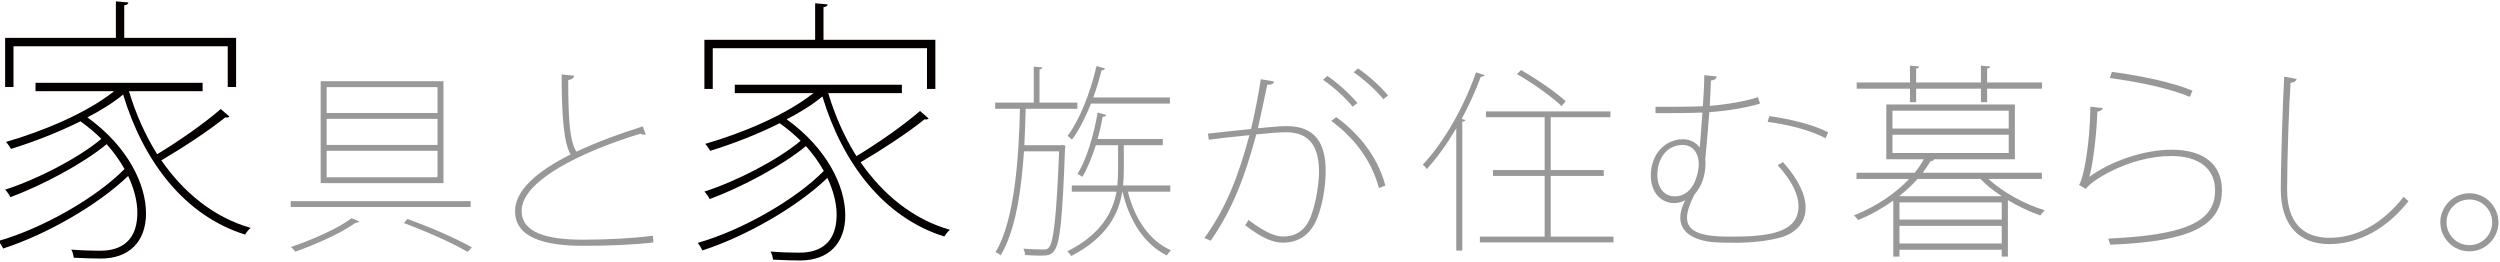 <?xml version="1.0" encoding="utf-8"?>
<!-- Generator: Adobe Illustrator 22.1.0, SVG Export Plug-In . SVG Version: 6.00 Build 0)  -->
<svg version="1.1" id="レイヤー_1" xmlns="http://www.w3.org/2000/svg" xmlns:xlink="http://www.w3.org/1999/xlink" x="0px"
	 y="0px" width="592px" height="62px" viewBox="0 0 592 62" style="enable-background:new 0 0 592 62;" xml:space="preserve">
<style type="text/css">
	.st0{fill:#040000;}
	.st1{fill:#989898;}
	.st2{fill:#E5E5E4;stroke:#666666;stroke-width:0.213;}
	.st3{fill:none;stroke:#666666;stroke-width:0.213;}
	.st4{fill:#FFFFFF;stroke:#666666;stroke-width:0.213;}
	.st5{fill:#F2F2F1;}
	.st6{fill:#E4E4E3;}
	.st7{fill:none;stroke:#666666;stroke-width:0.213;stroke-linecap:round;stroke-linejoin:round;}
	.st8{fill:#666666;}
	.st9{fill:#077B3B;}
	.st10{fill:#8FB422;}
	.st11{fill:#666666;stroke:#666666;stroke-width:0.283;stroke-miterlimit:10;}
	.st12{fill:#666666;stroke:#666666;stroke-width:0.283;stroke-linecap:round;stroke-miterlimit:10;}
	.st13{fill:none;stroke:#666666;stroke-width:0.283;stroke-miterlimit:10;}
	.st14{fill:#CCCBCB;}
	.st15{fill:url(#);}
	.st16{fill:#FFFFFF;}
	.st17{fill:#AD0E16;}
</style>
<g>
	<g>
		<path class="st0" d="M30.543,21.59c1.587,5.35,3.834,10.37,6.672,14.928c4.953-2.971,11.295-7.399,15.06-10.7l2.048,1.783
			c-0.263,0.265-0.594,0.265-0.99,0.198c-3.898,3.171-10.172,7.267-15.127,10.173c5.284,7.596,12.352,13.475,21.139,15.986
			c-0.462,0.396-0.991,1.056-1.321,1.584c-14.401-4.492-24.111-17.438-28.866-33.16c-2.38,1.983-5.287,3.765-8.456,5.417
			c9.643,6.936,13.873,15.92,13.873,22.724c0,6.671-3.963,10.701-10.704,10.701c-1.65,0-3.963-0.066-6.407-0.198
			c-0.065-0.528-0.263-1.453-0.594-1.916c2.642,0.198,5.151,0.265,6.54,0.265c2.113,0,9.116,0,9.116-9.05
			c0-2.576-0.727-5.549-2.181-8.654c-7.134,6.87-19.353,13.872-29.593,17.175c-0.264-0.529-0.727-1.321-1.123-1.783
			c10.438-2.973,23.186-10.239,29.859-17.044c-1.123-1.98-2.512-3.963-4.229-5.878c-5.68,4.69-15.325,9.776-22.791,12.551
			c-0.263-0.528-0.791-1.321-1.252-1.782c7.465-2.378,17.373-7.466,22.787-12.024c-1.454-1.453-3.102-2.84-4.953-4.161
			c-5.286,2.642-11.1,4.888-16.448,6.54c-0.263-0.463-0.795-1.256-1.189-1.652c8.654-2.509,18.958-6.738,25.628-12.022H8.414v-1.983
			h39.567v1.983H30.543z M3.196,10.955v9.644h-1.98V8.973H27.44V0.319l2.972,0.266c-0.068,0.33-0.33,0.594-0.993,0.66v7.728h26.49
			v11.626h-1.982v-9.644H3.196z"/>
	</g>
	<g>
		<path class="st1" d="M152.915,31.844c-0.141,0.047-0.234,0.047-0.379,0.047c-0.33,0-0.662-0.093-0.9-0.233
			c-13.911,4.253-28.108,11.124-28.108,18.275c0,5.186,6.01,6.823,14.528,6.823c5.774,0,12.019-0.327,16.561-0.935l0.097,1.59
			c-4.543,0.56-10.554,0.795-16.658,0.795c-9.465,0-16.089-2.057-16.089-8.225c0-5.048,5.49-9.581,13.156-13.413
			c-1.464-2.431-2.129-8.039-2.129-18.929l2.981,0.281c-0.094,0.513-0.52,0.935-1.419,1.028c0,9.347,0.379,14.629,1.94,16.965
			c4.733-2.244,10.221-4.253,15.711-5.981L152.915,31.844z"/>
	</g>
	<g>
		<g>
			<path class="st0" d="M196.129,22.048c1.587,5.349,3.834,10.37,6.672,14.928c4.953-2.973,11.295-7.398,15.06-10.701l2.048,1.783
				c-0.263,0.263-0.594,0.263-0.99,0.198c-3.898,3.17-10.172,7.265-15.127,10.173c5.284,7.595,12.352,13.474,21.139,15.984
				c-0.462,0.397-0.991,1.057-1.321,1.585c-14.401-4.491-24.111-17.437-28.866-33.159c-2.38,1.982-5.287,3.765-8.456,5.417
				c9.643,6.936,13.873,15.92,13.873,22.722c0,6.674-3.963,10.703-10.704,10.703c-1.65,0-3.963-0.067-6.407-0.198
				c-0.065-0.528-0.263-1.453-0.594-1.916c2.642,0.199,5.151,0.264,6.54,0.264c2.113,0,9.116,0,9.116-9.049
				c0-2.577-0.727-5.55-2.181-8.654c-7.134,6.869-19.353,13.87-29.593,17.174c-0.264-0.528-0.727-1.321-1.123-1.784
				c10.438-2.972,23.186-10.237,29.859-17.042c-1.123-1.982-2.512-3.963-4.229-5.879c-5.68,4.69-15.325,9.777-22.791,12.552
				c-0.263-0.529-0.791-1.322-1.252-1.785c7.465-2.377,17.373-7.463,22.787-12.022c-1.454-1.454-3.102-2.84-4.953-4.162
				c-5.286,2.643-11.1,4.889-16.448,6.54c-0.263-0.461-0.795-1.254-1.189-1.65c8.654-2.51,18.958-6.738,25.628-12.021H174v-1.983
				h39.567v1.983H196.129z M168.782,11.412v9.644h-1.98V9.43h26.224V0.776l2.972,0.264c-0.068,0.329-0.33,0.594-0.993,0.66V9.43
				h26.49v11.625h-1.982v-9.644H168.782z"/>
		</g>
		<g>
			<path class="st1" d="M251.16,34.378l0.319-0.049l0.818,0.147c-0.047,0.194-0.047,0.439-0.091,0.633
				c-0.637,17.291-1.228,22.599-2.591,24.304c-0.727,1.022-1.593,1.12-3.274,1.12c-0.954,0-2.275-0.048-3.593-0.146
				c-0.045-0.438-0.181-1.071-0.407-1.51c2.136,0.195,4.09,0.195,4.956,0.195c0.5,0,0.818-0.098,1.137-0.536
				c1.043-1.316,1.725-6.964,2.364-22.697h-8.321c-0.592,8.961-1.957,18.751-5.502,24.596c-0.274-0.243-0.866-0.584-1.23-0.73
				c4.594-7.501,5.55-23.136,5.775-33.948h-5.866v-1.461h9.138v-8.524l2.049,0.195c-0.046,0.243-0.226,0.439-0.681,0.488v7.841
				h8.958v1.461h-12.233c-0.047,2.63-0.182,5.552-0.318,8.621H251.16z M277.124,45.385h-10.048
				c1.635,6.477,5.138,11.689,10.233,13.881c-0.366,0.291-0.773,0.827-1.002,1.218c-5.275-2.583-8.868-8.136-10.506-15.099h-0.043
				c-0.819,5.115-3.505,10.814-12.097,15.244c-0.181-0.34-0.591-0.827-0.908-1.119c8.138-4.092,10.777-9.401,11.64-14.125h-10.593
				v-1.461h10.777c0.137-1.315,0.181-2.533,0.181-3.701v-5.845h-5.275c-0.908,2.922-2,5.553-3.182,7.5
				c-0.275-0.194-0.776-0.535-1.14-0.729c2.093-3.263,3.776-8.913,4.777-14.515l2.001,0.584c-0.046,0.293-0.317,0.44-0.817,0.44
				c-0.319,1.754-0.728,3.554-1.228,5.26h15.458v1.461h-9.23v5.845c0,1.168-0.045,2.386-0.181,3.701h11.185V45.385z M277.034,24.54
				h-18.689c-1.319,3.311-2.865,6.331-4.5,8.522c-0.228-0.243-0.729-0.682-1.046-0.877c2.816-3.751,5.366-10.082,6.865-16.559
				l2.002,0.583c-0.09,0.293-0.365,0.439-0.82,0.439c-0.546,2.144-1.182,4.336-1.955,6.429h18.143V24.54z"/>
		</g>
		<g>
			<path class="st1" d="M301.702,19.301c-0.096,0.546-0.637,0.774-1.618,0.774c-0.589,2.778-1.57,7.513-2.207,10.291
				c4.415-0.409,5.347-0.5,6.817-0.5c6.774,0,9.227,4.098,9.227,10.61c0,3.779-0.783,8.104-1.963,11.063
				c-1.57,4.098-4.515,5.92-8.147,5.92c-2.059,0-4.562-0.728-8.977-4.143c0.341-0.364,0.539-0.773,0.782-1.229
				c4.368,3.232,6.526,3.915,8.246,3.915c3.239,0,5.398-1.685,6.574-4.826c1.276-3.416,1.915-7.878,1.915-10.655
				c-0.051-5.556-2.063-9.199-7.801-9.199c-1.72,0-3.143,0.138-7.068,0.501c-2.647,10.019-5.692,17.897-10.795,25.18l-1.474-0.637
				c5.253-7.33,8.098-14.844,10.649-24.361c-3.04,0.318-6.672,0.683-9.617,1.093l-0.198-1.456c2.602-0.32,6.675-0.729,10.208-1.094
				c0.783-3.324,1.669-7.65,2.306-11.792L301.702,19.301z M314.315,17.98c2.502,1.686,5.495,4.418,7.113,6.421l-1.126,0.865
				c-1.57-2.003-4.713-4.826-7.02-6.375L314.315,17.98z M326.534,44.527c-1.915-7.058-6.331-12.25-11.286-15.891l1.177-0.911
				c5.051,3.689,9.764,9.107,11.628,16.21L326.534,44.527z M321.576,16.205c2.502,1.685,5.496,4.416,7.117,6.42l-1.129,0.866
				c-1.569-2.004-4.709-4.826-7.018-6.376L321.576,16.205z"/>
		</g>
	</g>
	<g>
		<path class="st1" d="M344.842,30.391c-2.151,3.648-4.539,6.972-6.978,9.651c-0.189-0.323-0.619-0.786-0.952-1.062
			c4.873-5.127,9.651-13.391,12.613-21.843l2.056,0.648c-0.145,0.275-0.43,0.369-0.911,0.369c-1.287,3.417-2.817,6.787-4.538,10.018
			l0.861,0.232c-0.048,0.23-0.238,0.37-0.718,0.414v30.525h-1.432V30.391z M367.206,56.02h14.859v1.384h-31.631V56.02h15.339V41.657
			h-12.233v-1.385h12.233V27.759h-13.906v-1.385h29.484v1.385h-14.144v12.513h12.565v1.385h-12.565V56.02z M360.18,16.584
			c3.775,2.17,8.316,5.265,10.562,7.388l-0.957,1.155c-2.245-2.171-6.785-5.406-10.561-7.574L360.18,16.584z"/>
		<path class="st1" d="M416.753,24.549c-2.985,0.888-7.265,1.683-11.979,2.011c-0.337,4.492-0.722,8.656-0.962,11.089
			c0.047,0.376,0.047,0.703,0.047,1.077c0,2.761-0.866,5.382-2.645,7.392c-1.154,2.292-1.734,4.07-1.734,5.427
			c0,3.415,3.512,4.491,10.103,4.491c8.611,0,16.307-0.654,16.307-7.204c0-2.621-1.442-5.896-4.956-9.731
			c0.433-0.234,0.962-0.469,1.25-0.748c3.753,4.164,5.388,7.859,5.388,10.854c0,3.696-2.5,6.269-6.59,7.205
			c-3.077,0.749-6.399,1.03-9.332,1.075c-2.02,0-4.713,0-6.495-0.187c-4.331-0.559-7.264-2.385-7.264-5.753
			c0-1.17,0.336-2.525,1.153-4.118c-0.865,0.469-1.73,0.656-2.644,0.656c-2.838,0-5.484-2.245-5.484-6.503
			c0-5.1,3.368-8.61,7.649-8.61c1.683,0,3.032,0.797,3.946,1.966c0.144-2.106,0.433-5.147,0.625-8.282
			c-3.321,0.141-7.505,0.141-11.114,0.141v-1.498c3.273,0,8.13,0,11.21-0.139c0.192-2.668,0.337-5.287,0.337-7.347l2.934,0.282
			c-0.048,0.562-0.433,0.841-1.346,0.983c-0.049,1.962-0.192,3.976-0.288,5.988c4.522-0.376,8.513-1.123,11.447-2.059
			L416.753,24.549z M402.273,38.958c0-2.479-1.25-4.631-3.802-4.631c-3.846,0-6.013,3.321-6.013,7.111
			c0,3.04,1.637,5.053,4.138,5.053C401.407,46.492,402.273,40.268,402.273,38.958z M418.964,27.497
			c4.762,0.654,10.198,1.918,13.951,3.834l-0.624,1.405c-3.706-1.964-8.707-3.181-13.711-3.884L418.964,27.497z"/>
		<path class="st1" d="M483.509,42.376h-12.616c3.31,3.147,8.717,6.044,13.298,7.42c-0.342,0.295-0.781,0.835-1.024,1.229
			c-2.436-0.837-5.162-2.113-7.697-3.636v13.366h-1.459v-1.623h-24.213v1.623h-1.463V47.487c-2.387,1.72-5.115,3.293-8.33,4.619
			c-0.243-0.393-0.681-0.835-1.021-1.081c5.601-2.26,10.034-5.405,13.103-8.649h-12.469v-1.472H453.4
			c0.877-1.08,1.609-2.162,2.144-3.195h-8.865V24.736h30.444v12.972h-19.141c-0.099,0.295-0.342,0.443-0.876,0.491
			c-0.49,0.886-1.124,1.769-1.805,2.703h28.207V42.376z M452.28,24.196v-3.194h-12.616v-1.474h12.616v-3.98l2.195,0.196
			c-0.052,0.247-0.247,0.443-0.733,0.491v3.293h15.345v-3.98l2.191,0.196c-0.047,0.247-0.241,0.443-0.728,0.491v3.293h13.006v1.474
			h-13.006v3.194h-1.463v-3.194h-15.345v3.194H452.28z M448.138,26.211v4.225h27.527v-4.225H448.138z M448.138,31.911v4.325h27.527
			v-4.325H448.138z M454.085,42.376c-1.22,1.377-2.681,2.753-4.384,4.08h24.309c-1.95-1.277-3.703-2.653-5.019-4.08H454.085z
			 M474.01,52.008v-4.079h-24.213v4.079H474.01z M449.797,57.657h24.213v-4.175h-24.213V57.657z"/>
		<path class="st1" d="M497.983,25.602c-0.144,0.421-0.64,0.751-1.324,0.844c-0.246,7.172-1.471,14.626-1.962,15.423h0.048
			c5.154-3.75,13.004-6.422,19.481-6.422c7.607,0,11.926,3.469,11.926,9.564c0,8.719-7.948,12.188-26.447,12.937
			c-0.15-0.468-0.297-1.031-0.493-1.452c17.57-0.797,25.32-3.703,25.32-11.345c0-5.25-3.827-8.203-10.401-8.203
			c-10.158,0-19.432,6.188-20.168,7.782l-1.669-0.938c0.933-1.032,2.599-8.907,2.698-18.518L497.983,25.602z M500.092,17.022
			c7.117,0.938,14.525,2.532,19.09,4.455l-0.639,1.454c-5.154-2.111-11.875-3.471-18.941-4.455L500.092,17.022z"/>
		<path class="st1" d="M543.824,18.672c-0.093,0.514-0.504,0.843-1.415,0.936c-0.365,4.914-0.82,18.304-0.82,25.278
			c0,7.676,3.646,11.422,10.027,11.422c6.287,0,12.395-3.137,17.588-9.736c0.275,0.374,0.823,0.841,1.143,1.03
			c-5.106,6.553-11.849,10.203-18.776,10.203c-7.066,0-11.485-4.399-11.485-13.014c0-5.618,0.456-20.783,0.817-26.635
			L543.824,18.672z"/>
		<path class="st1" d="M591.629,52.643c0,3.783-3.098,6.879-6.879,6.879c-3.785,0-6.882-3.096-6.882-6.879
			c0-3.783,3.098-6.88,6.882-6.88C588.631,45.763,591.629,48.957,591.629,52.643z M590.153,52.643c0-2.999-2.407-5.405-5.403-5.405
			c-2.998,0-5.409,2.406-5.409,5.405c0,2.997,2.411,5.406,5.409,5.406C587.845,58.048,590.153,55.542,590.153,52.643z"/>
	</g>
	<g>
		<path class="st1" d="M68.841,47.63h42.607v1.392H68.841V47.63z M85.111,52.455c-0.144,0.14-0.476,0.278-0.948,0.324
			C80.901,55.147,74.8,57.883,69.93,59.6c-0.19-0.279-0.711-0.836-1.041-1.113c4.964-1.671,11.209-4.408,14.375-6.819L85.111,52.455
			z M75.934,19.234h29.084v24.126H75.934V19.234z M77.354,20.626v6.125h26.244v-6.125H77.354z M77.354,28.143v6.171h26.244v-6.171
			H77.354z M77.354,35.705v6.264h26.244v-6.264H77.354z M110.74,59.647c-3.595-2.088-9.362-4.687-15.088-6.821l0.805-0.975
			c5.676,2.043,11.539,4.593,15.275,6.728L110.74,59.647z"/>
	</g>
</g>
</svg>

